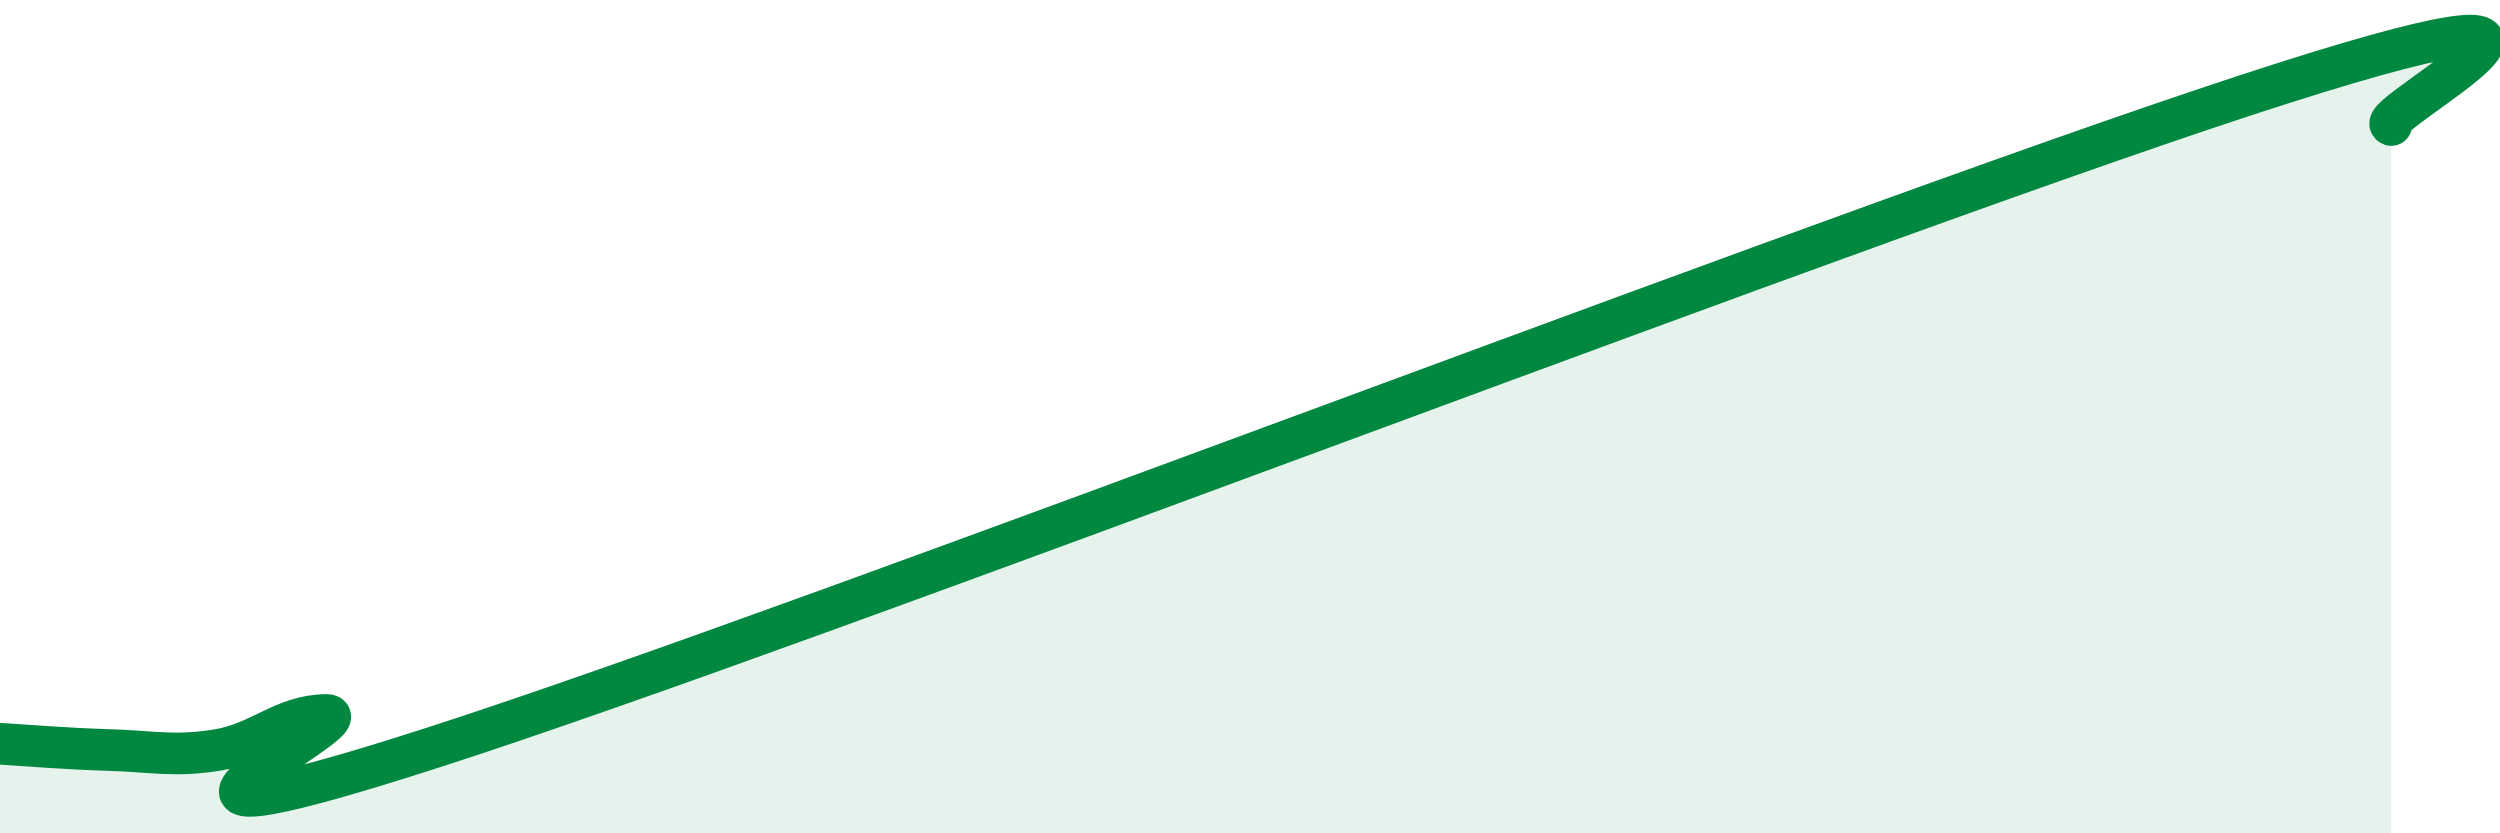 
    <svg width="60" height="20" viewBox="0 0 60 20" xmlns="http://www.w3.org/2000/svg">
      <path
        d="M 0,17.85 C 0.52,17.88 1.57,17.97 2.61,18 C 3.65,18.03 4.18,18.17 5.22,18 C 6.26,17.83 6.79,17.17 7.83,17.16 C 8.87,17.15 1.04,20.96 10.43,17.93 C 19.82,14.9 45.39,4.99 54.78,2 C 64.17,-0.99 56.87,2.8 57.39,3L57.39 20L0 20Z"
        fill="#008740"
        opacity="0.1"
        stroke-linecap="round"
        stroke-linejoin="round"
      />
      <path
        d="M 0,17.85 C 0.52,17.88 1.57,17.97 2.61,18 C 3.65,18.03 4.18,18.17 5.22,18 C 6.26,17.83 6.79,17.17 7.83,17.16 C 8.87,17.15 1.04,20.96 10.43,17.93 C 19.82,14.9 45.39,4.99 54.78,2 C 64.17,-0.99 56.87,2.8 57.39,3"
        stroke="#008740"
        stroke-width="1"
        fill="none"
        stroke-linecap="round"
        stroke-linejoin="round"
      />
    </svg>
  